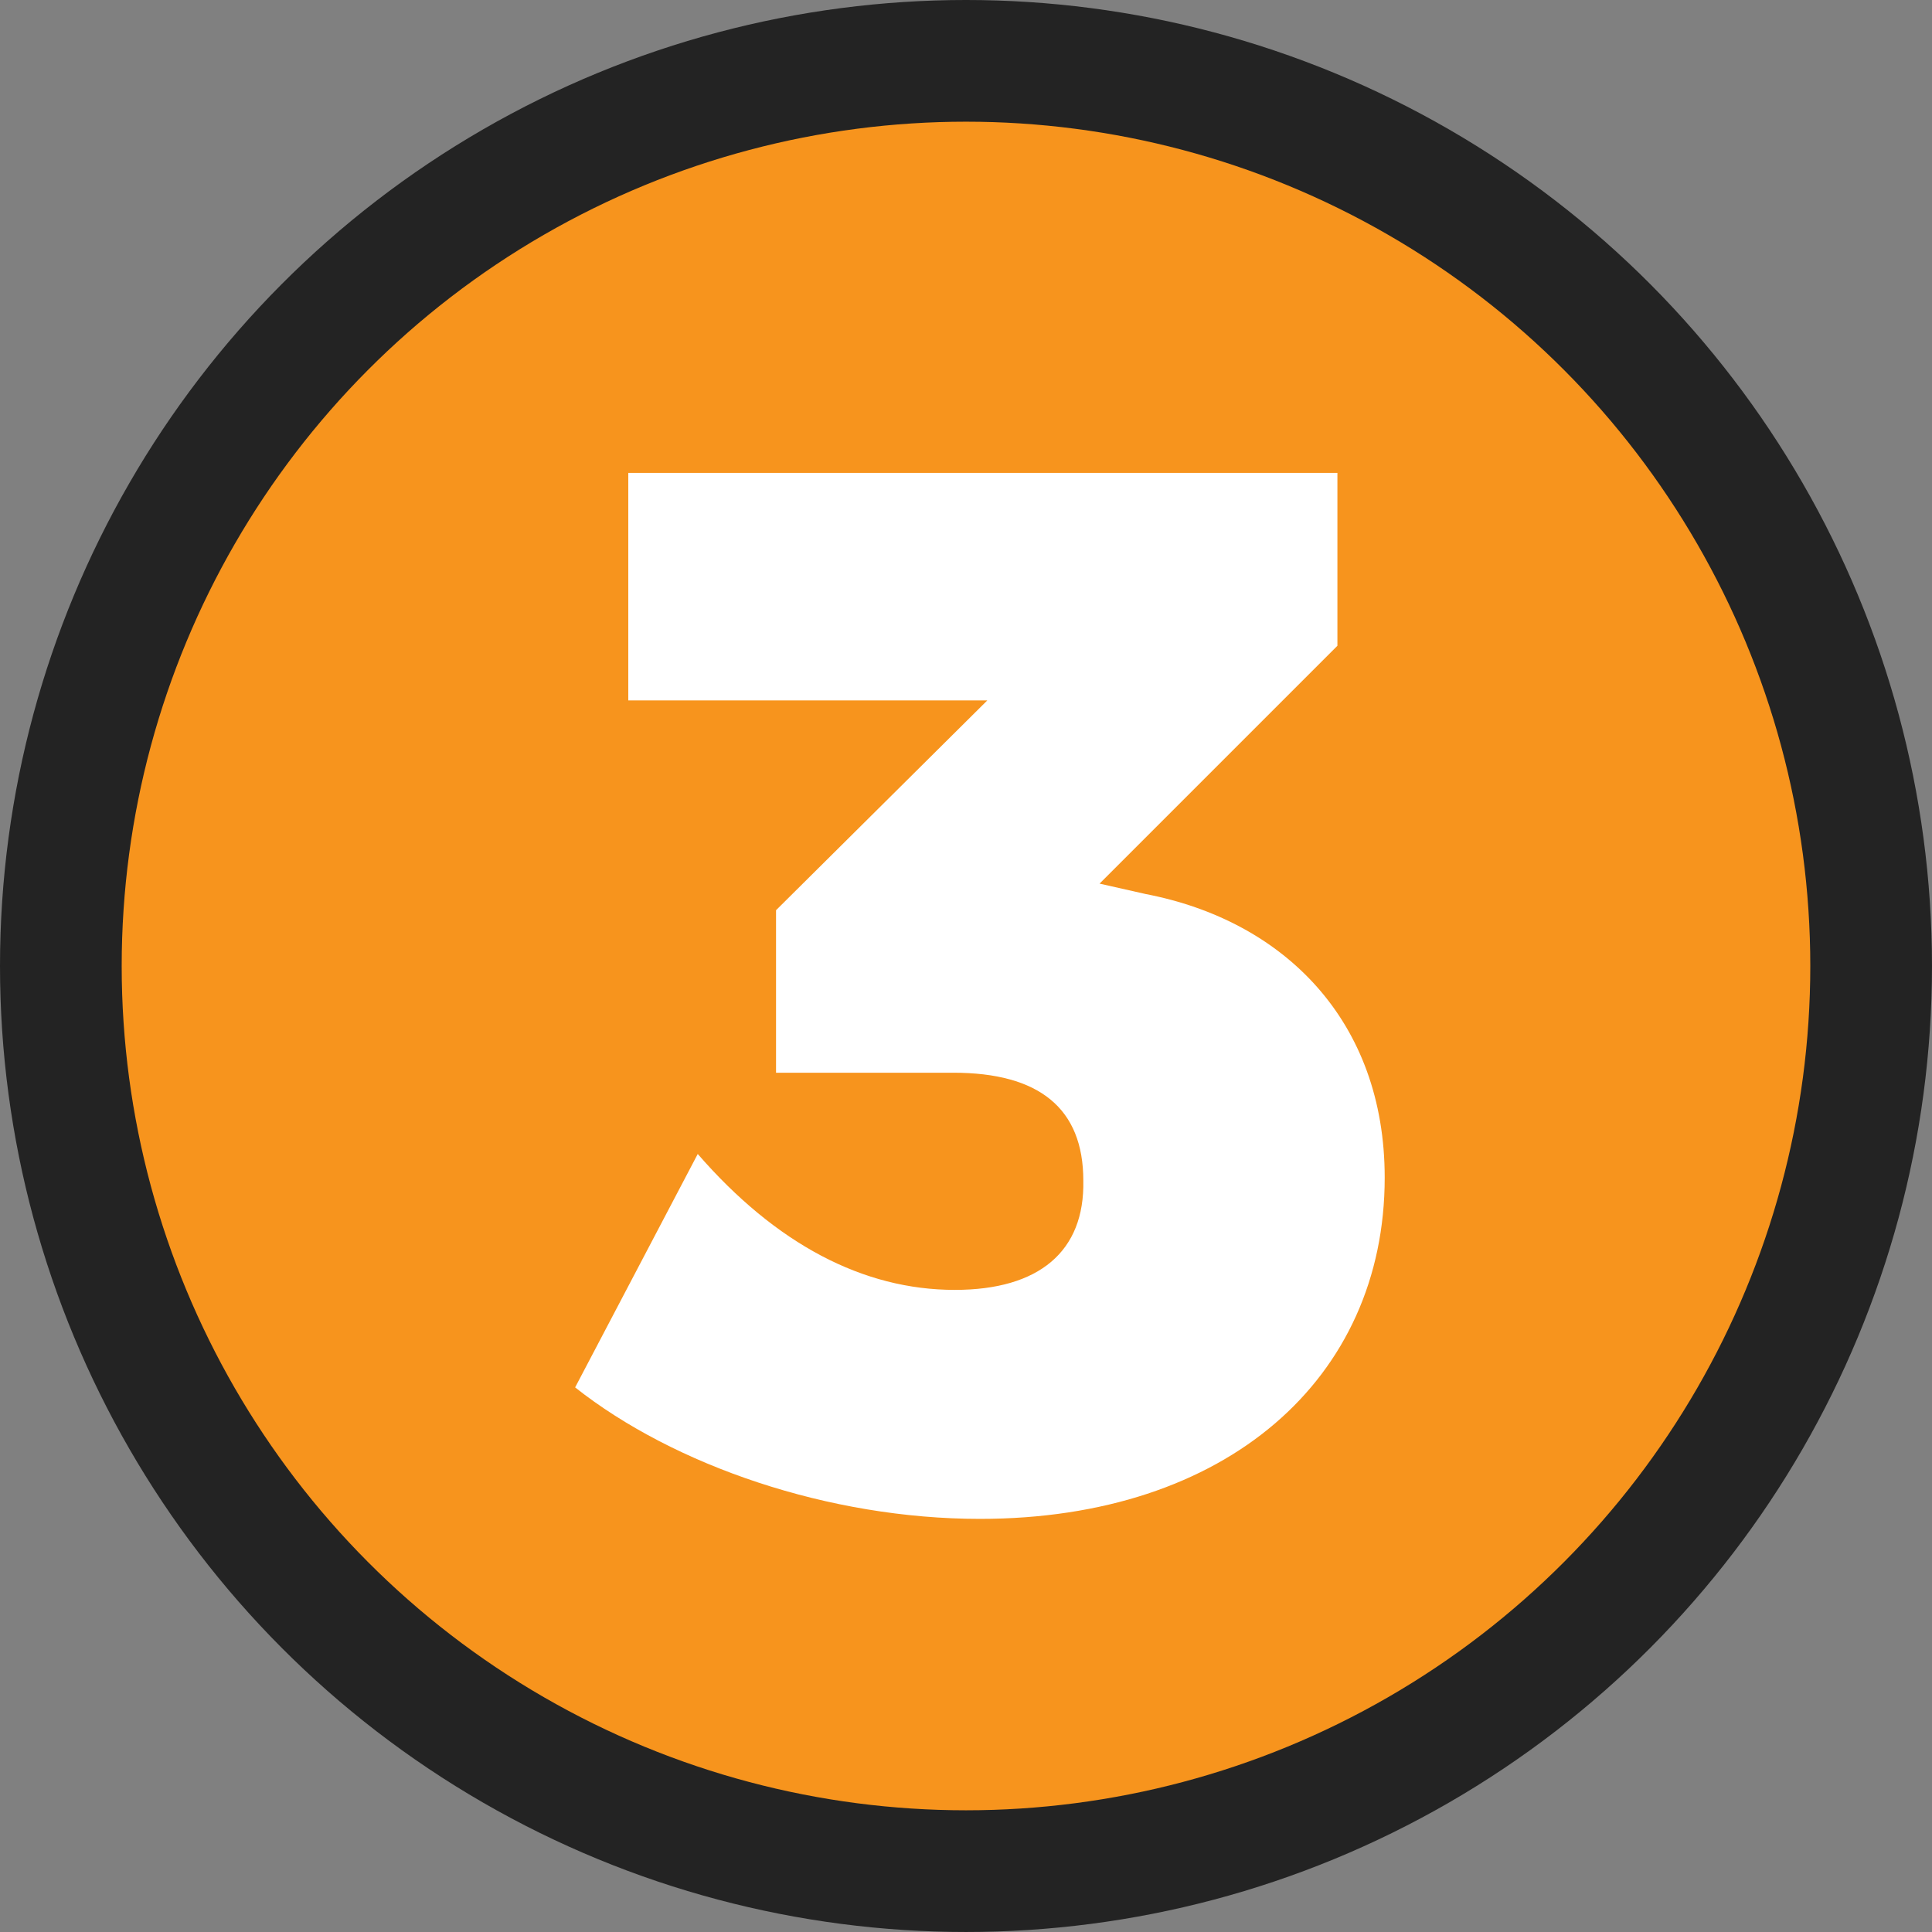 <svg viewBox="0 0 172.113 172.113" height="172.113" width="172.113" xmlns="http://www.w3.org/2000/svg" id="Layer_2"><rect x="0" y="0" width="172.113" height="172.113" fill="#808080" stroke="none"/><g id="Design"><circle style="fill:#232323;" r="86.056" cy="86.056" cx="86.056"></circle><circle style="fill:#f7941d;" r="75.215" cy="86.056" cx="86.056"></circle><path style="fill:#fff;" d="M102.037,79.641c12.371,2.369,21.32,11.318,21.32,25.268,0,17.898-14.082,30.401-36.06,30.401-13.424,0-27.243-4.738-36.061-11.713l10.923-20.794c6.976,8.028,14.74,12.107,22.9,12.107,7.501,0,11.581-3.421,11.449-9.739,0-6.449-3.948-9.607-11.581-9.607h-15.793v-14.477l18.82-18.689h-31.982v-20.267h63.172v15.398l-21.189,21.189,4.08.921Z"></path></g></svg>